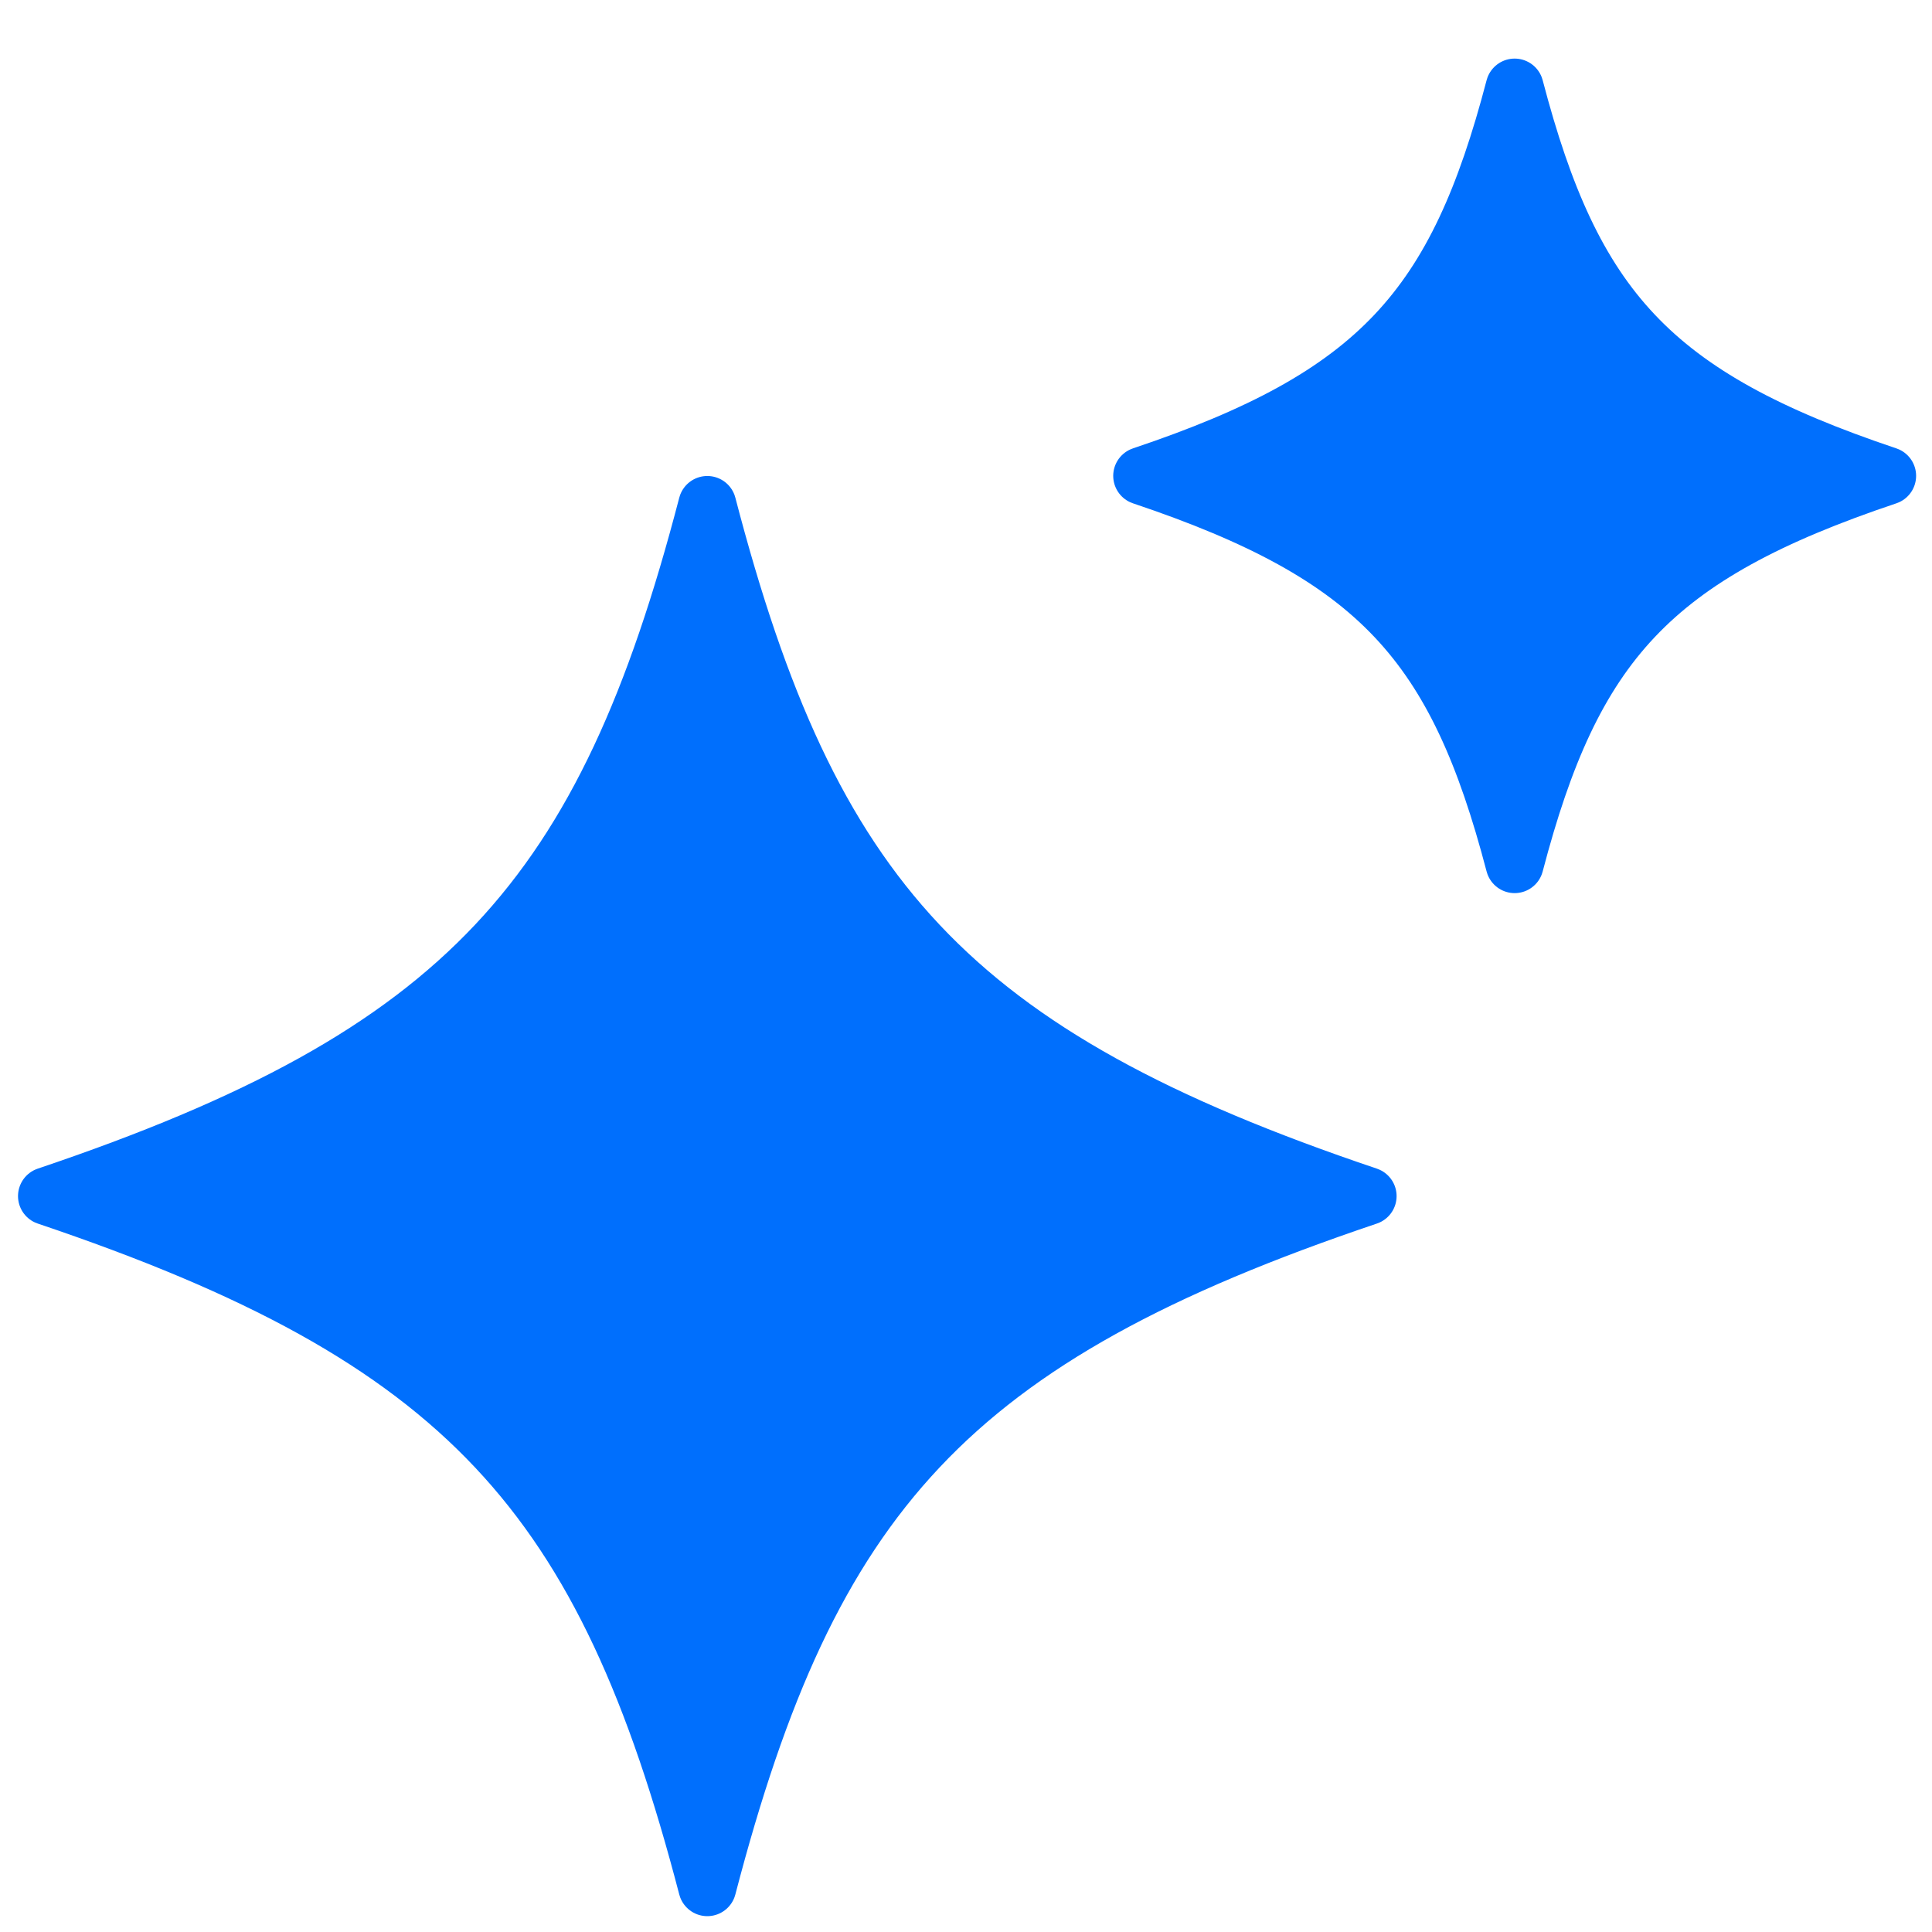 <svg width="40" height="40" viewBox="0 0 40 40" fill="none" xmlns="http://www.w3.org/2000/svg">
<path d="M28.315 24.764C19.626 27.692 16.762 30.952 14.644 39.072C12.526 30.952 9.662 27.692 0.973 24.764C9.662 21.836 12.526 18.576 14.644 10.455C16.762 18.576 19.626 21.836 28.315 24.764Z" fill="#006FFD"/>
<path d="M39.071 9.852C34.169 11.497 32.554 13.329 31.359 17.891C30.164 13.329 28.549 11.497 23.648 9.852C28.549 8.207 30.164 6.375 31.359 1.813C32.554 6.375 34.169 8.207 39.071 9.852Z" fill="#006FFD"/>
<path d="M28.315 24.764C19.626 27.692 16.762 30.952 14.644 39.072C12.526 30.952 9.662 27.692 0.973 24.764C9.662 21.836 12.526 18.576 14.644 10.455C16.762 18.576 19.626 21.836 28.315 24.764Z" stroke="#006FFD" stroke-width="1.2" stroke-linecap="round" stroke-linejoin="round"/>
<path d="M39.071 9.852C34.169 11.497 32.554 13.329 31.359 17.891C30.164 13.329 28.549 11.497 23.648 9.852C28.549 8.207 30.164 6.375 31.359 1.813C32.554 6.375 34.169 8.207 39.071 9.852Z" stroke="#006FFD" stroke-width="1.2" stroke-linecap="round" stroke-linejoin="round"/>
</svg>
